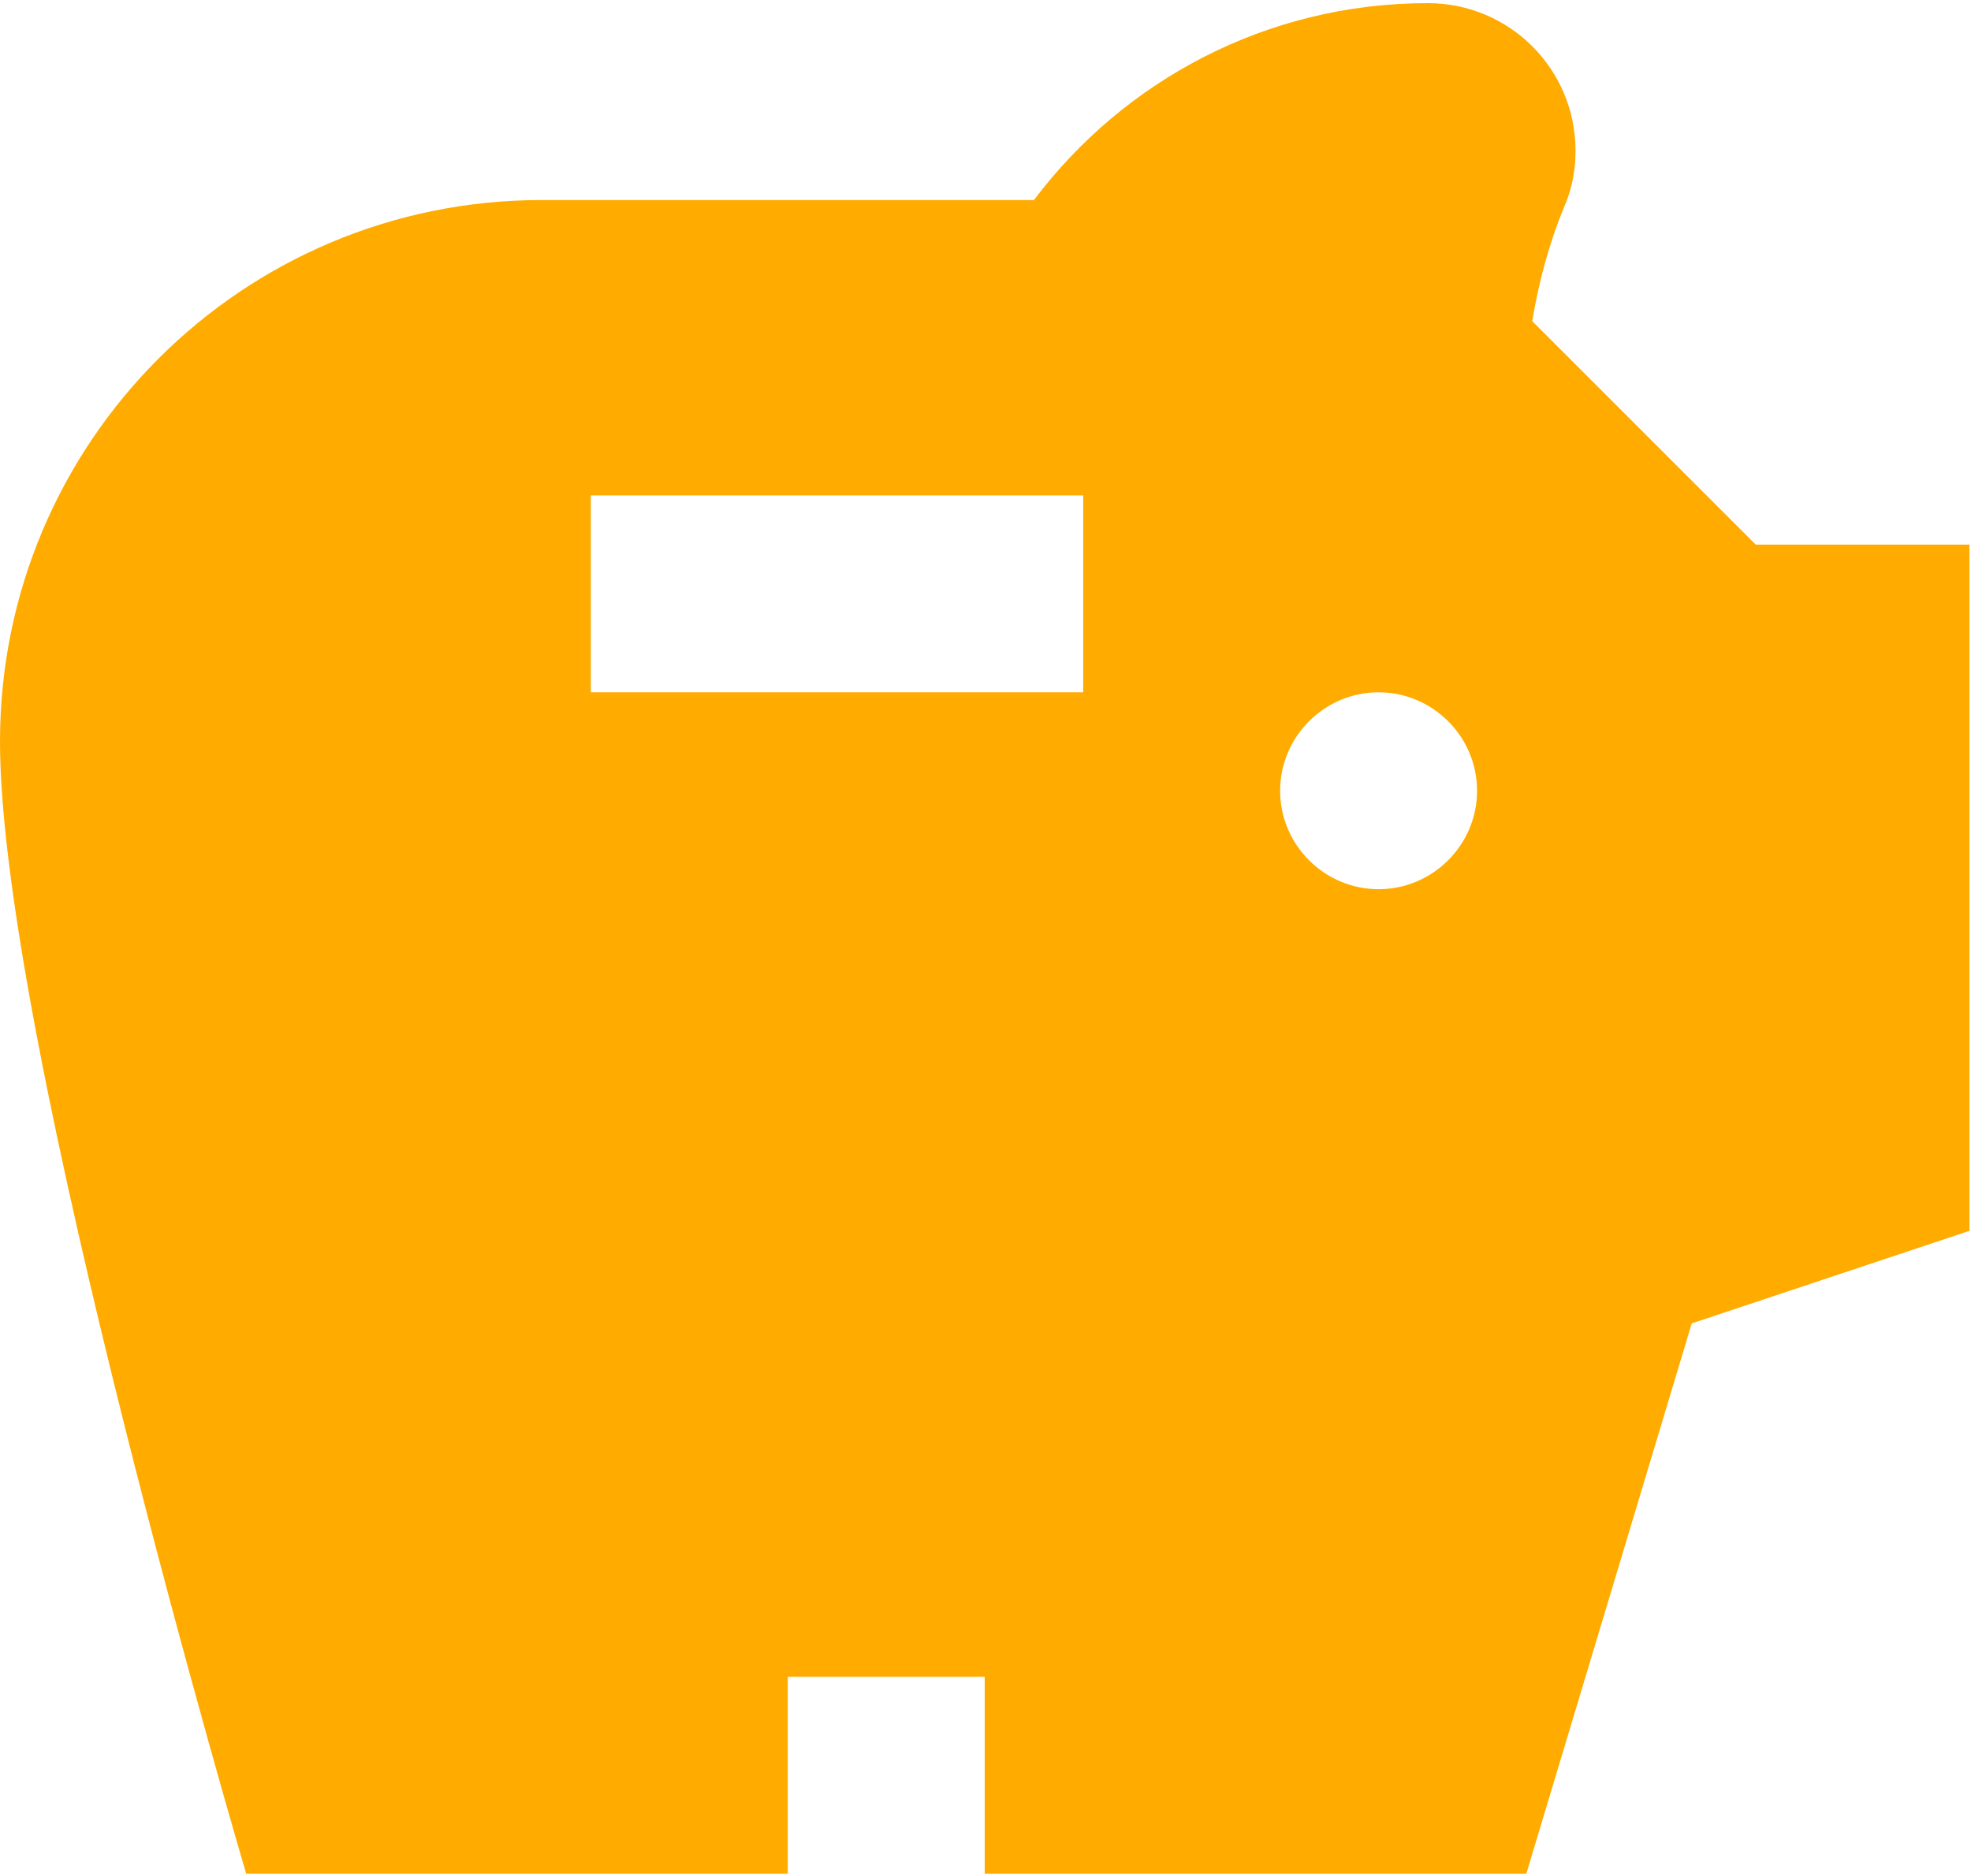 <svg width="417" height="397" viewBox="0 0 417 397" fill="none" xmlns="http://www.w3.org/2000/svg">
<path d="M371.458 115.249L324.167 67.958C325.625 59.208 327.917 51.083 330.833 43.999C332.5 40.249 333.333 36.291 333.333 31.916C333.333 14.624 319.375 0.666 302.083 0.666C267.917 0.666 237.708 17.124 218.75 42.333H114.583C51.25 42.333 0 93.583 0 156.916C0 220.249 52.083 396.499 52.083 396.499H166.667V354.833H208.333V396.499H322.917L357.917 280.041L416.667 260.458V115.249H371.458ZM229.167 146.499H125V104.833H229.167V146.499ZM291.667 188.166C280.208 188.166 270.833 178.791 270.833 167.333C270.833 155.874 280.208 146.499 291.667 146.499C303.125 146.499 312.5 155.874 312.5 167.333C312.5 178.791 303.125 188.166 291.667 188.166Z" fill="#FFAB00"/>
</svg>
